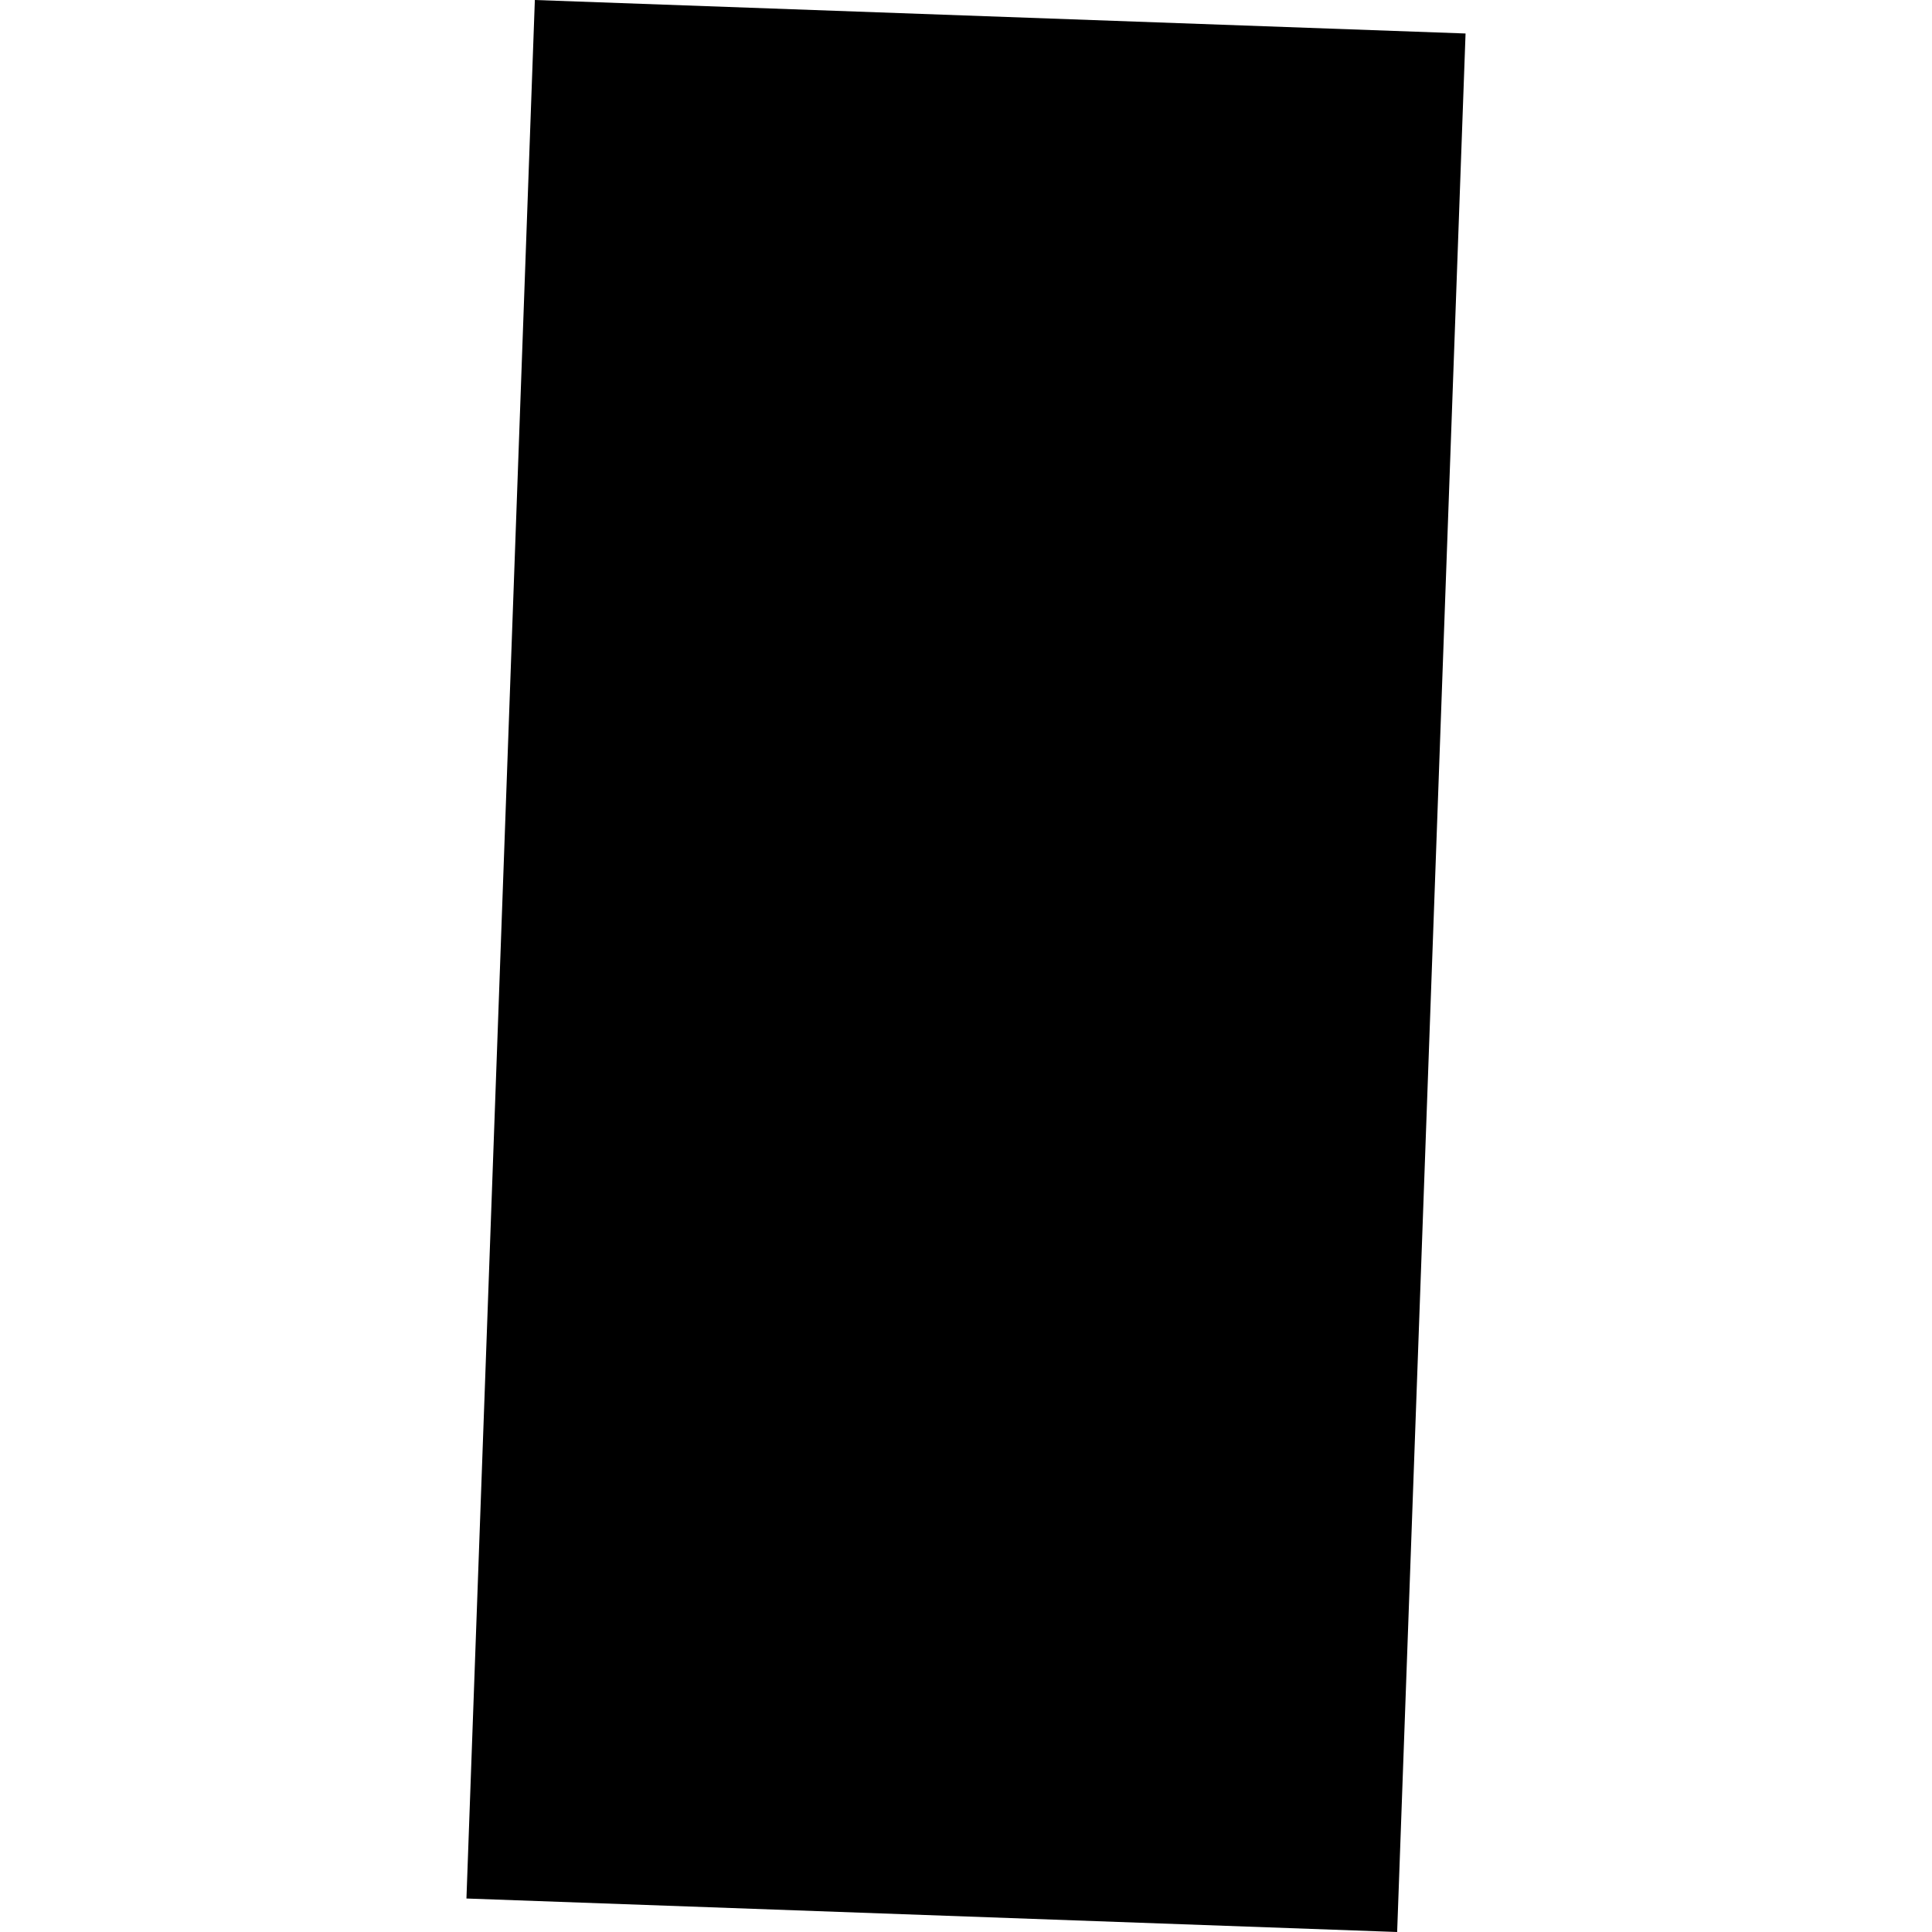 <?xml version="1.0" encoding="utf-8" standalone="no"?>
<!DOCTYPE svg PUBLIC "-//W3C//DTD SVG 1.1//EN"
  "http://www.w3.org/Graphics/SVG/1.1/DTD/svg11.dtd">
<!-- Created with matplotlib (https://matplotlib.org/) -->
<svg height="288pt" version="1.1" viewBox="0 0 288 288" width="288pt" xmlns="http://www.w3.org/2000/svg" xmlns:xlink="http://www.w3.org/1999/xlink">
 <defs>
  <style type="text/css">
*{stroke-linecap:butt;stroke-linejoin:round;}
  </style>
 </defs>
 <g id="figure_1">
  <g id="patch_1">
   <path d="M 0 288 
L 288 288 
L 288 0 
L 0 0 
z
" style="fill:none;opacity:0;"/>
  </g>
  <g id="axes_1">
   <g id="PatchCollection_1">
    <path clip-path="url(#pb14779bd49)" d="M 79.729 0 
L 218.468 4.993 
L 208.271 288 
L 69.532 283.007 
L 79.729 0 
"/>
   </g>
  </g>
 </g>
 <defs>
  <clipPath id="pb14779bd49">
   <rect height="288" width="148.936" x="69.532" y="0"/>
  </clipPath>
 </defs>
</svg>
